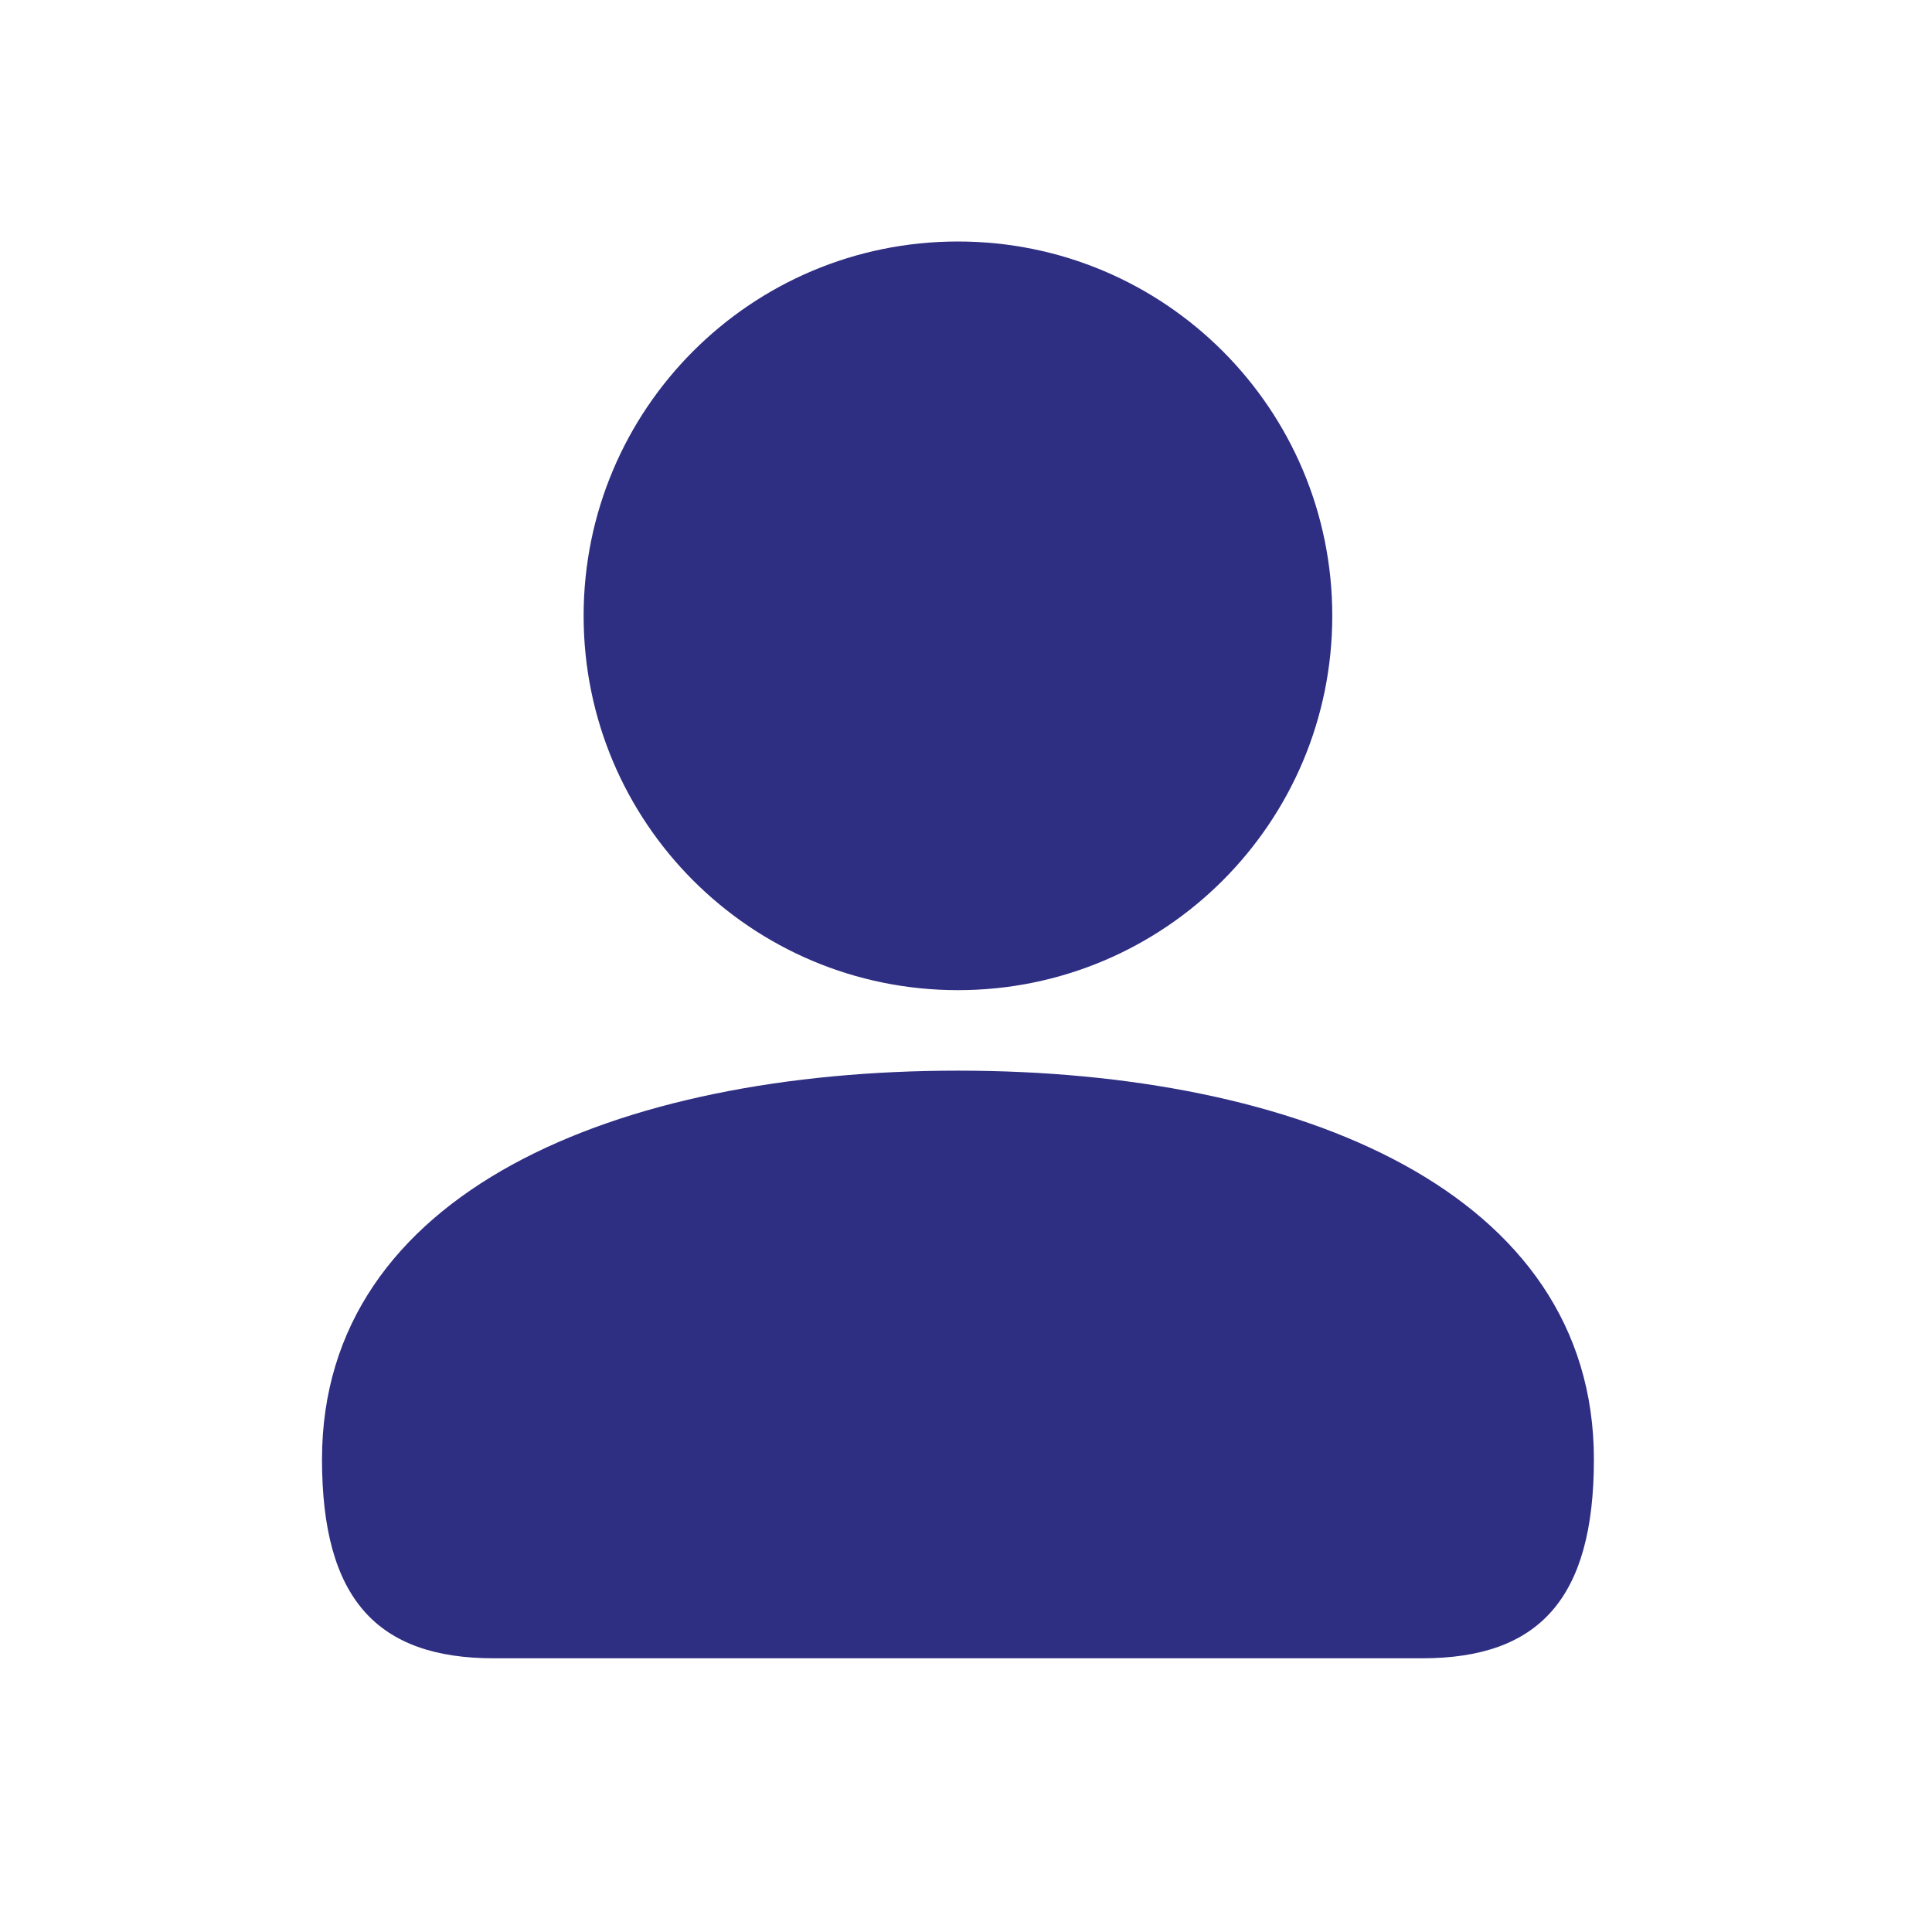 <svg width="24" height="24" viewBox="0 0 24 24" fill="none" xmlns="http://www.w3.org/2000/svg">
<path d="M11.9 12.3C14.469 12.3 16.55 10.219 16.55 7.65C16.55 5.081 14.469 3 11.9 3C9.331 3 7.25 5.081 7.25 7.65C7.25 10.219 9.331 12.3 11.9 12.3Z" fill="#2E2E82"/>
<path d="M11.9 13.3C7.673 13.3 4 14.802 4 18.129C4 19.864 4.686 20.6 6.135 20.6H17.665C19.114 20.6 19.8 19.864 19.8 18.129C19.8 14.802 16.127 13.3 11.9 13.3Z" fill="#2E2E82"/>
</svg>
